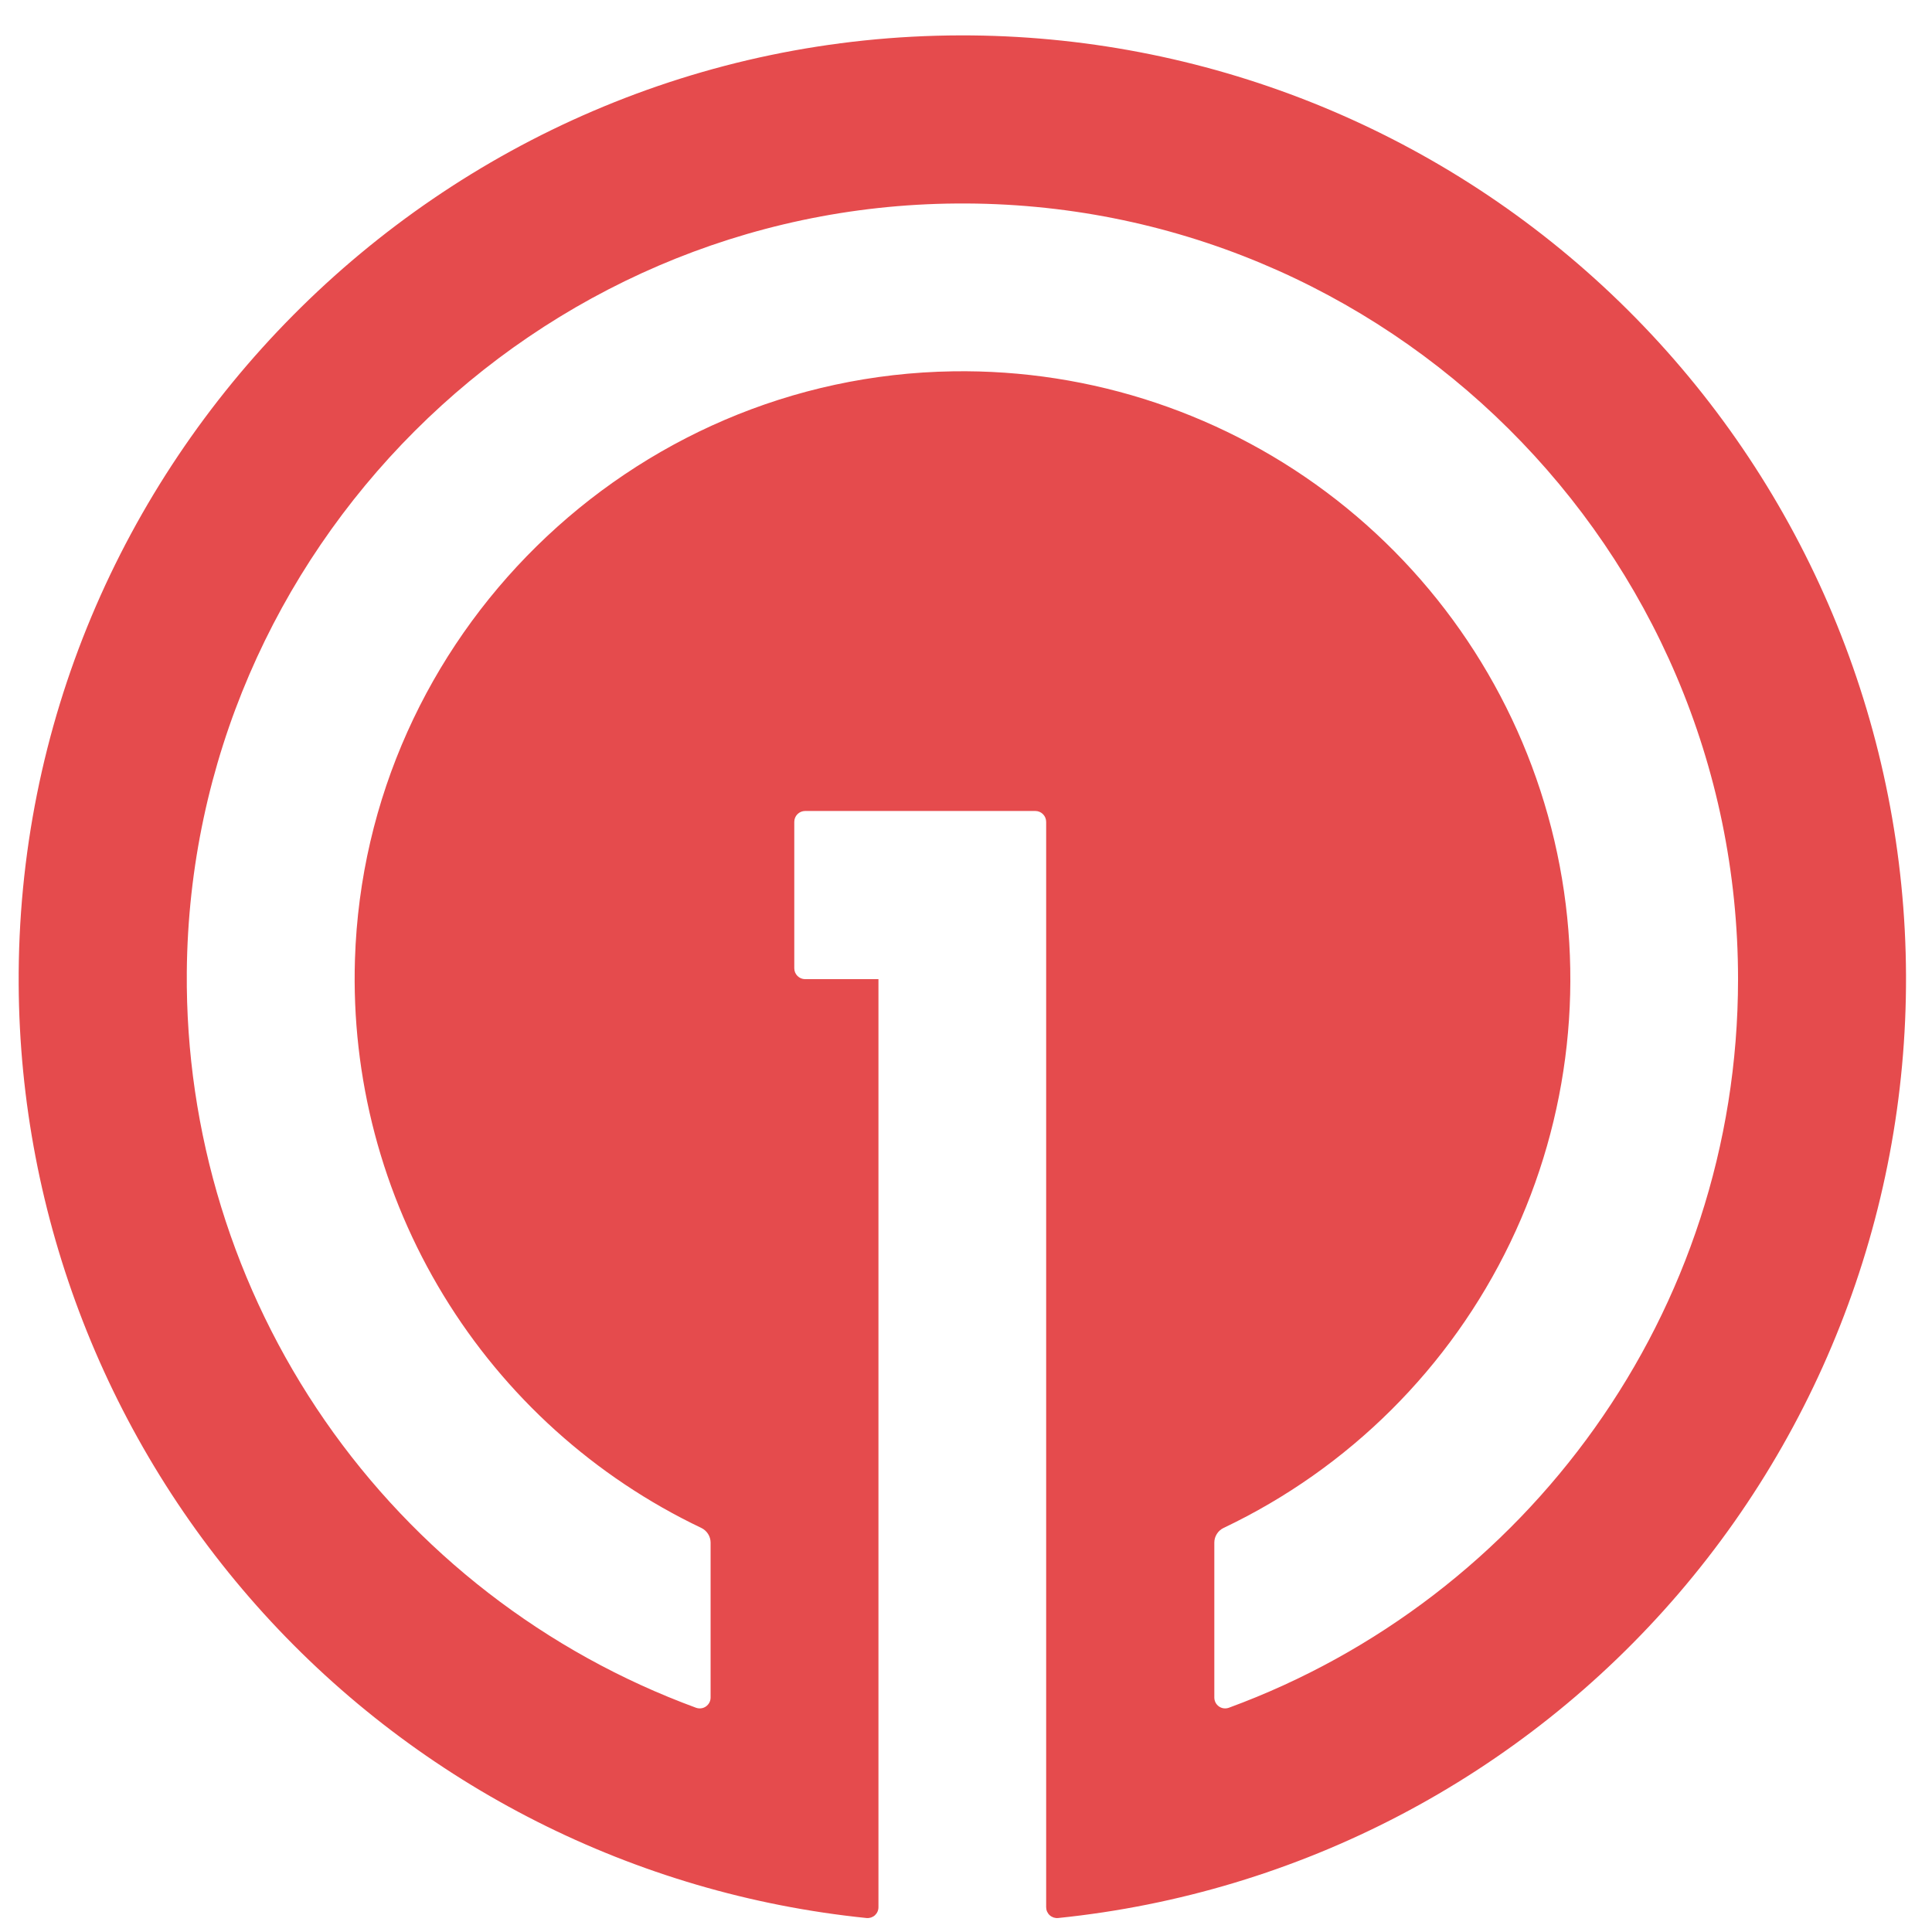<svg width="51" height="51" viewBox="0 0 51 51" fill="none" xmlns="http://www.w3.org/2000/svg">
<g clip-path="url(#clip0_7427_15440)">
<path d="M25.357 0.934C11.612 0.961 0.415 12.245 0.493 25.99C0.528 32.134 2.833 38.049 6.964 42.597C11.095 47.145 16.762 50.007 22.874 50.631C22.914 50.635 22.954 50.63 22.992 50.618C23.031 50.605 23.066 50.585 23.096 50.558C23.125 50.531 23.149 50.498 23.165 50.461C23.181 50.424 23.189 50.385 23.189 50.344V25.847H21.253C21.177 25.847 21.105 25.817 21.051 25.763C20.997 25.709 20.967 25.636 20.967 25.56V21.695C20.967 21.619 20.997 21.546 21.051 21.492C21.105 21.438 21.177 21.408 21.253 21.408H27.33C27.406 21.408 27.479 21.438 27.532 21.492C27.586 21.546 27.616 21.619 27.616 21.695V50.344C27.616 50.385 27.624 50.424 27.64 50.461C27.657 50.498 27.68 50.531 27.71 50.558C27.74 50.585 27.775 50.605 27.813 50.618C27.851 50.63 27.891 50.635 27.931 50.631C34.29 49.981 40.156 46.913 44.316 42.06C48.476 37.207 50.611 30.941 50.281 24.558C49.95 18.174 47.178 12.162 42.539 7.765C37.9 3.368 31.749 0.922 25.357 0.934ZM32.437 45.081C32.394 45.096 32.347 45.101 32.302 45.095C32.257 45.089 32.213 45.072 32.176 45.045C32.138 45.019 32.108 44.983 32.087 44.943C32.066 44.902 32.055 44.856 32.055 44.81V40.721C32.055 40.64 32.078 40.56 32.122 40.492C32.165 40.423 32.227 40.368 32.301 40.333C35.609 38.76 38.279 36.102 39.867 32.801C41.455 29.5 41.866 25.755 41.031 22.188C40.196 18.621 38.166 15.448 35.278 13.194C32.39 10.941 28.818 9.744 25.155 9.802C16.633 9.932 9.64 16.805 9.37 25.324C9.271 28.444 10.082 31.524 11.706 34.19C13.329 36.855 15.694 38.99 18.512 40.333C18.585 40.368 18.647 40.423 18.691 40.492C18.735 40.56 18.758 40.64 18.758 40.721V44.81C18.758 44.856 18.747 44.902 18.726 44.943C18.705 44.983 18.674 45.019 18.637 45.045C18.599 45.072 18.556 45.089 18.511 45.095C18.465 45.101 18.419 45.096 18.375 45.081C14.406 43.624 10.983 40.976 8.576 37.499C6.17 34.022 4.896 29.886 4.931 25.658C5.028 14.536 14.117 5.454 25.244 5.372C36.611 5.281 45.88 14.501 45.88 25.847C45.88 34.669 40.276 42.206 32.437 45.081Z" fill="#E54B4D"/>
</g>
<defs>
<clipPath id="clip0_7427_15440">
<rect width="50" height="50" fill="white" transform="translate(0.492 0.688)"/>
</clipPath>
</defs>
</svg>

